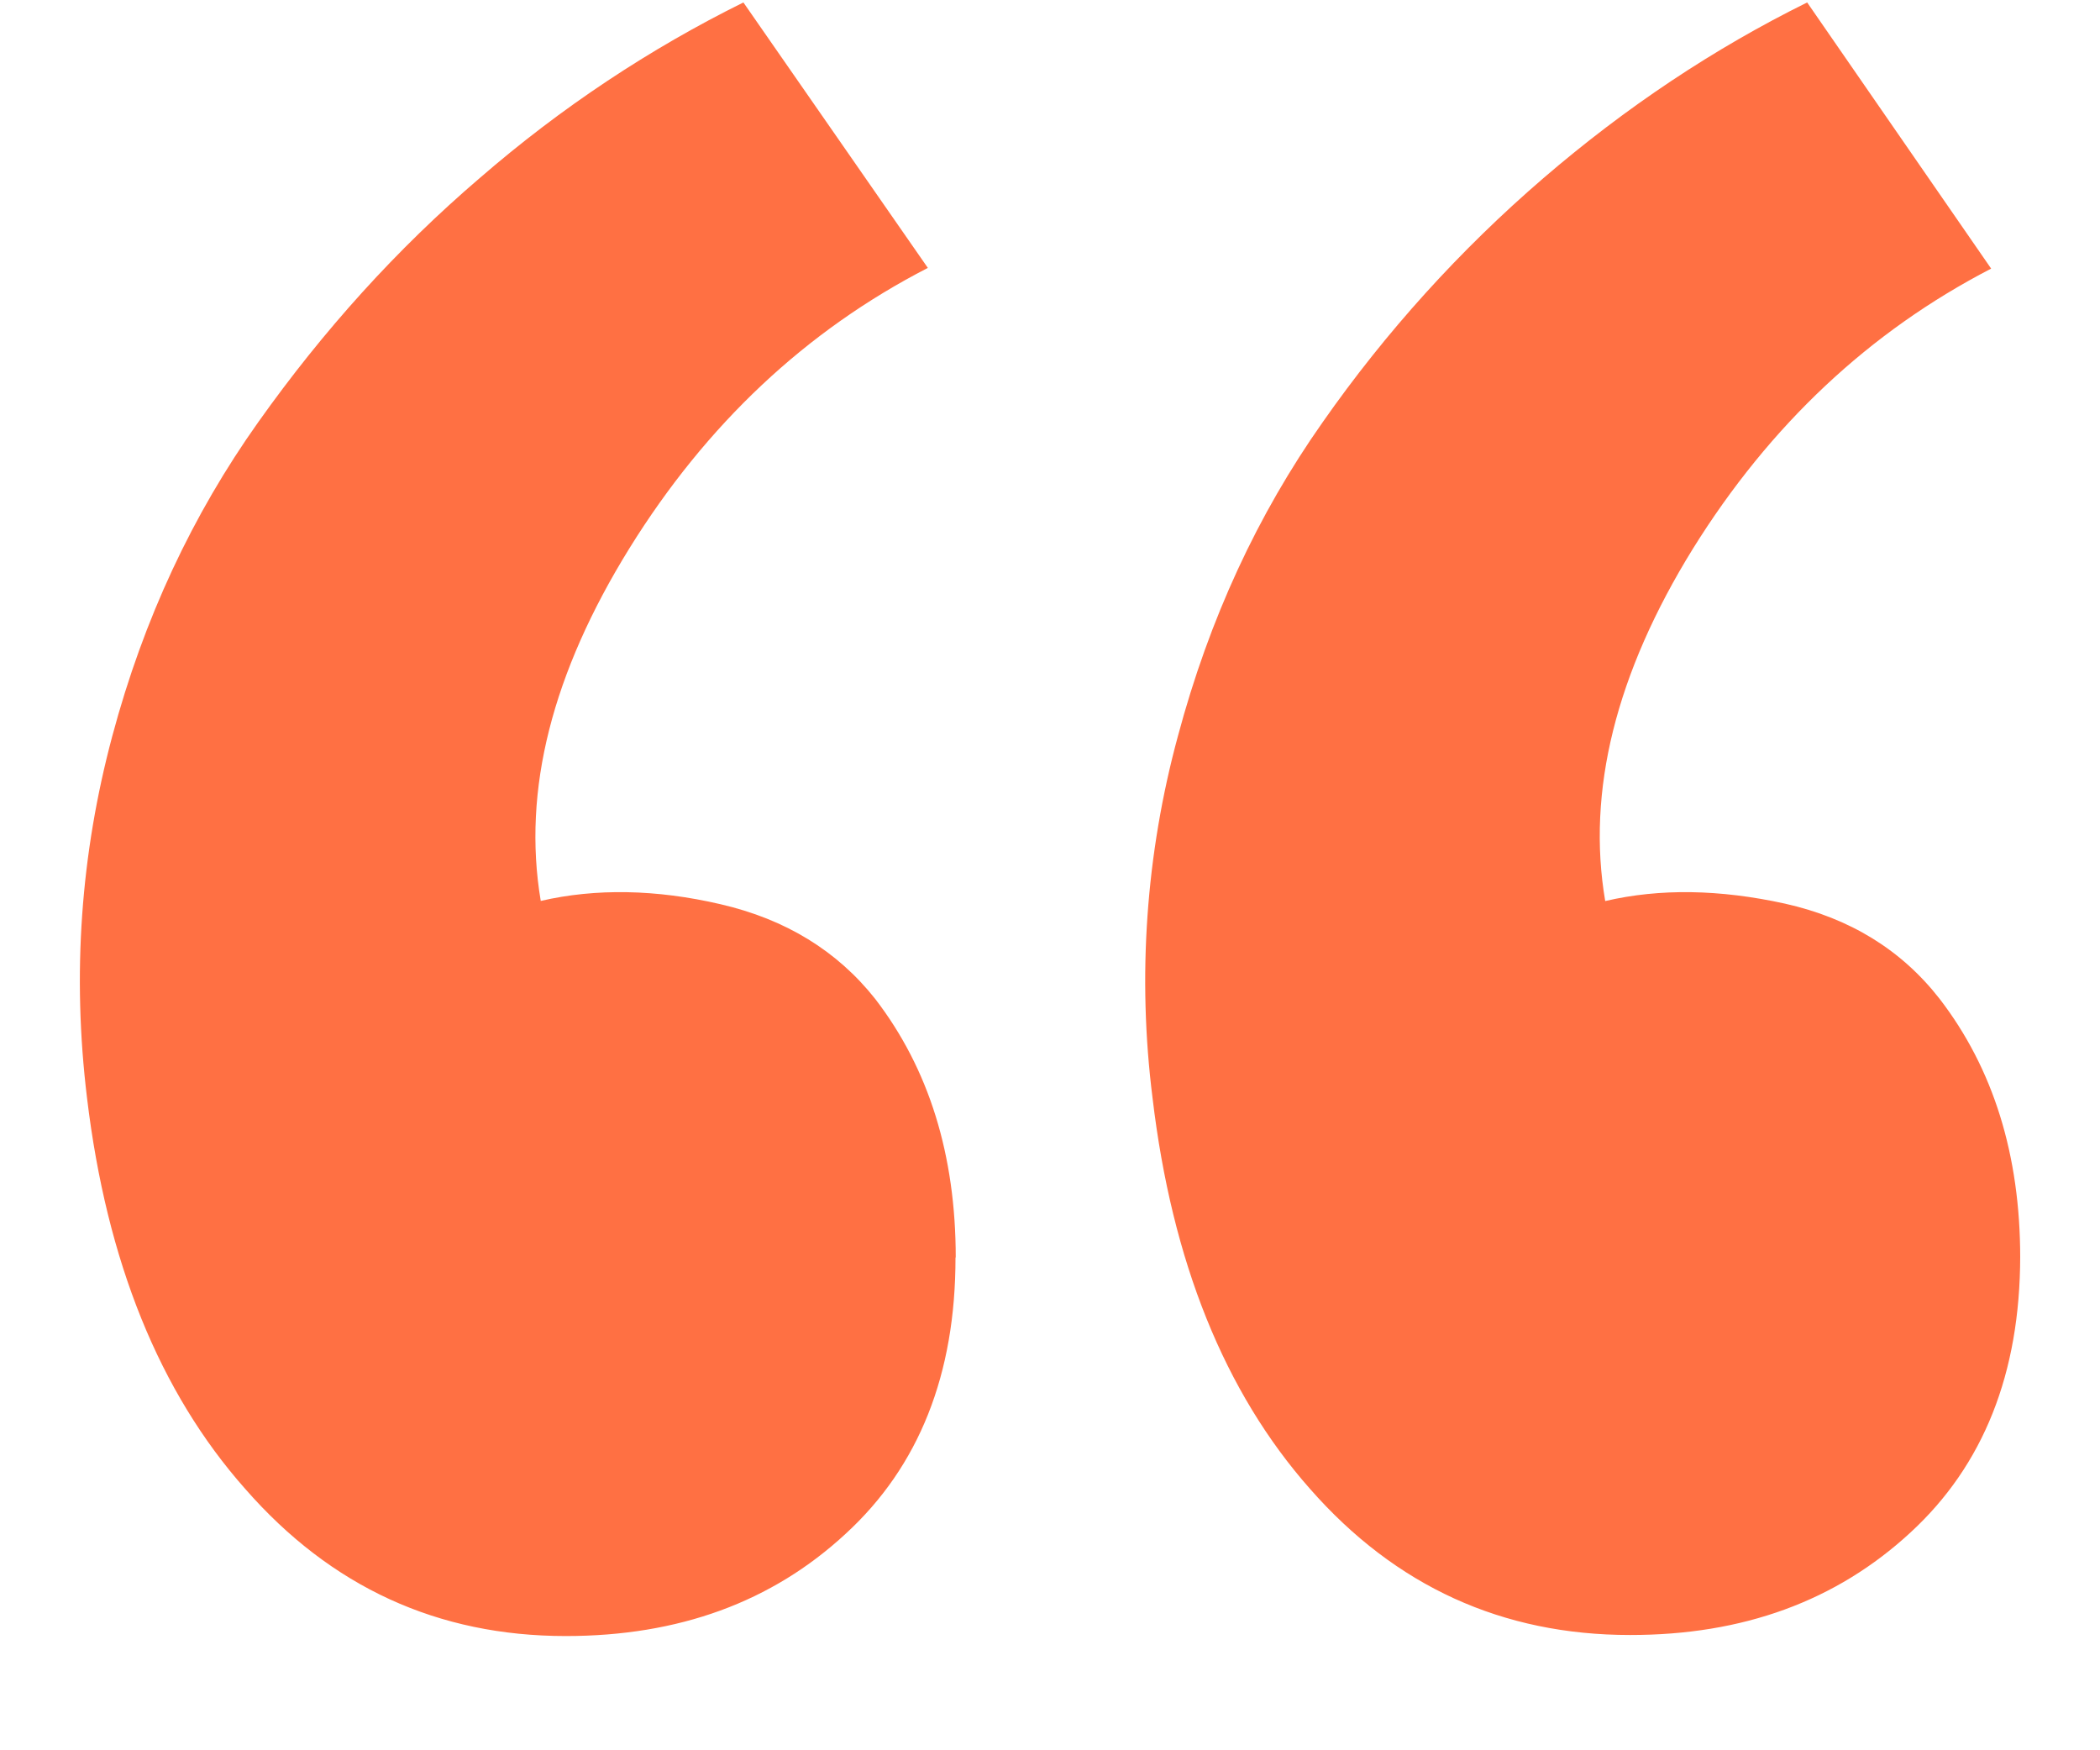 <svg width="18" height="15" viewBox="0 0 18 15" fill="none" xmlns="http://www.w3.org/2000/svg">
<path d="M8.192 10.778C8.192 9.898 7.962 9.159 7.502 8.561C7.176 8.149 6.734 7.878 6.175 7.749C5.625 7.621 5.105 7.612 4.635 7.721C4.475 6.771 4.735 5.765 5.395 4.699C6.056 3.634 6.909 2.833 7.953 2.296L6.372 0.021C5.572 0.417 4.812 0.919 4.112 1.526C3.402 2.133 2.772 2.831 2.212 3.62C1.652 4.409 1.232 5.3 0.962 6.31C0.692 7.32 0.617 8.35 0.746 9.41C0.914 10.81 1.366 11.93 2.102 12.76C2.837 13.601 3.753 14.021 4.85 14.021C5.815 14.021 6.616 13.731 7.25 13.143C7.877 12.567 8.191 11.778 8.19 10.775L8.192 10.778ZM17.316 10.778C17.316 9.898 17.086 9.159 16.626 8.561C16.299 8.141 15.857 7.869 15.299 7.744C14.739 7.621 14.226 7.613 13.759 7.722C13.599 6.782 13.849 5.772 14.511 4.702C15.171 3.642 16.023 2.842 17.067 2.302L15.49 0.021C14.689 0.417 13.936 0.919 13.23 1.526C12.514 2.142 11.877 2.846 11.336 3.62C10.78 4.41 10.366 5.3 10.096 6.31C9.822 7.319 9.748 8.372 9.879 9.41C10.045 10.81 10.495 11.93 11.229 12.76C11.962 13.595 12.877 14.012 13.972 14.012C14.939 14.013 15.739 13.721 16.374 13.135C17.001 12.559 17.315 11.77 17.316 10.767V10.778Z" fill="#FF7043"/>
</svg>
